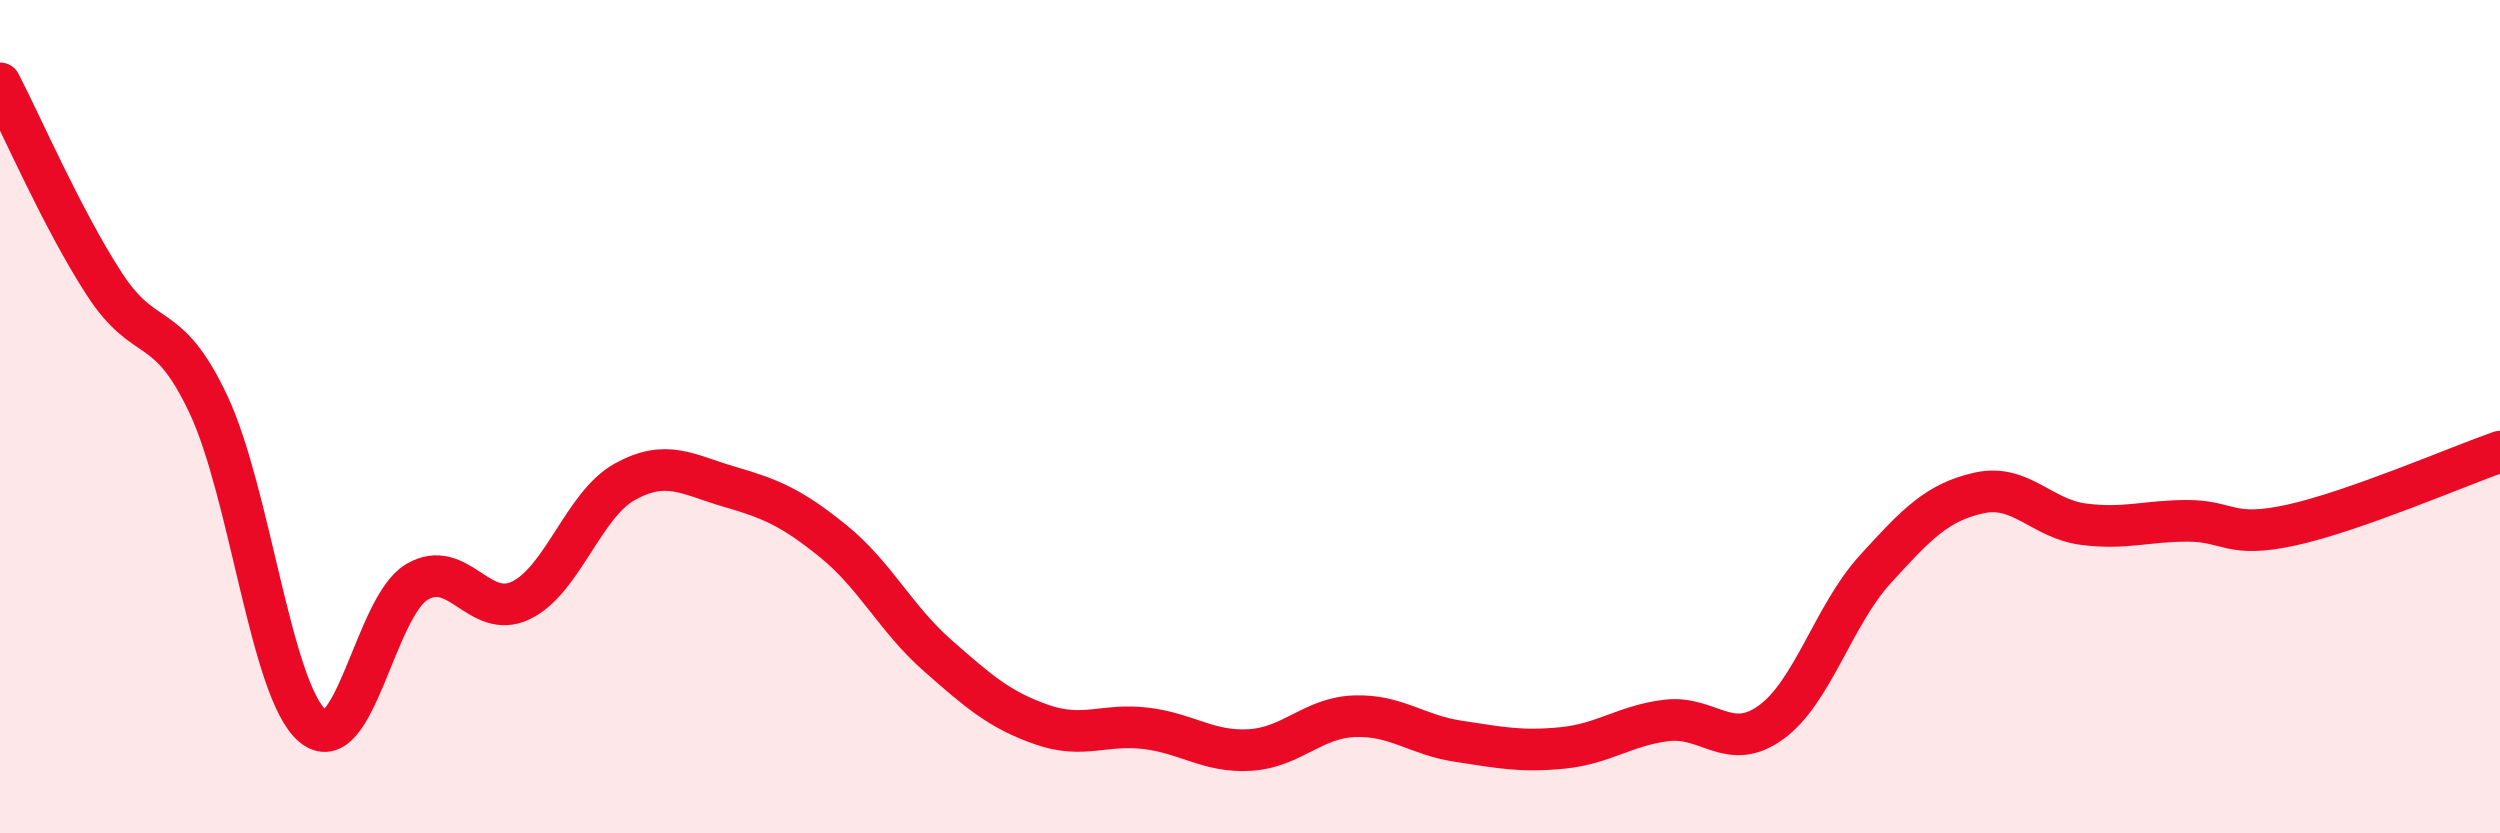 
    <svg width="60" height="20" viewBox="0 0 60 20" xmlns="http://www.w3.org/2000/svg">
      <path
        d="M 0,2 C 0.5,2.96 1.5,5.27 2.5,6.81 C 3.5,8.35 4,7.58 5,9.7 C 6,11.82 6.5,16.57 7.5,17.42 C 8.5,18.27 9,14.57 10,13.97 C 11,13.37 11.5,14.89 12.5,14.41 C 13.5,13.93 14,12.11 15,11.56 C 16,11.01 16.5,11.39 17.5,11.68 C 18.5,11.97 19,12.18 20,12.99 C 21,13.8 21.5,14.85 22.5,15.73 C 23.5,16.61 24,17.04 25,17.39 C 26,17.74 26.5,17.36 27.5,17.48 C 28.5,17.6 29,18.06 30,18 C 31,17.94 31.5,17.23 32.5,17.19 C 33.5,17.15 34,17.64 35,17.79 C 36,17.94 36.5,18.05 37.5,17.95 C 38.5,17.85 39,17.41 40,17.29 C 41,17.17 41.5,18.06 42.5,17.34 C 43.5,16.62 44,14.77 45,13.67 C 46,12.57 46.5,12.05 47.5,11.83 C 48.5,11.61 49,12.45 50,12.58 C 51,12.71 51.5,12.5 52.5,12.5 C 53.5,12.5 53.5,12.93 55,12.6 C 56.5,12.27 59,11.19 60,10.84L60 20L0 20Z"
        fill="#EB0A25"
        opacity="0.1"
        stroke-linecap="round"
        stroke-linejoin="round"
      />
      <path
        d="M 0,2 C 0.5,2.96 1.5,5.27 2.5,6.81 C 3.5,8.35 4,7.58 5,9.7 C 6,11.82 6.5,16.57 7.5,17.42 C 8.5,18.27 9,14.57 10,13.97 C 11,13.37 11.5,14.89 12.5,14.41 C 13.5,13.93 14,12.11 15,11.56 C 16,11.01 16.5,11.39 17.5,11.68 C 18.5,11.97 19,12.18 20,12.99 C 21,13.8 21.5,14.85 22.5,15.73 C 23.5,16.61 24,17.04 25,17.39 C 26,17.74 26.5,17.36 27.5,17.48 C 28.5,17.6 29,18.06 30,18 C 31,17.94 31.5,17.23 32.5,17.19 C 33.5,17.15 34,17.64 35,17.79 C 36,17.94 36.5,18.05 37.5,17.95 C 38.5,17.85 39,17.41 40,17.29 C 41,17.17 41.5,18.06 42.5,17.34 C 43.5,16.62 44,14.77 45,13.67 C 46,12.57 46.5,12.05 47.5,11.83 C 48.5,11.61 49,12.45 50,12.58 C 51,12.71 51.5,12.5 52.5,12.5 C 53.5,12.5 53.5,12.93 55,12.6 C 56.5,12.27 59,11.19 60,10.84"
        stroke="#EB0A25"
        stroke-width="1"
        fill="none"
        stroke-linecap="round"
        stroke-linejoin="round"
      />
    </svg>
  